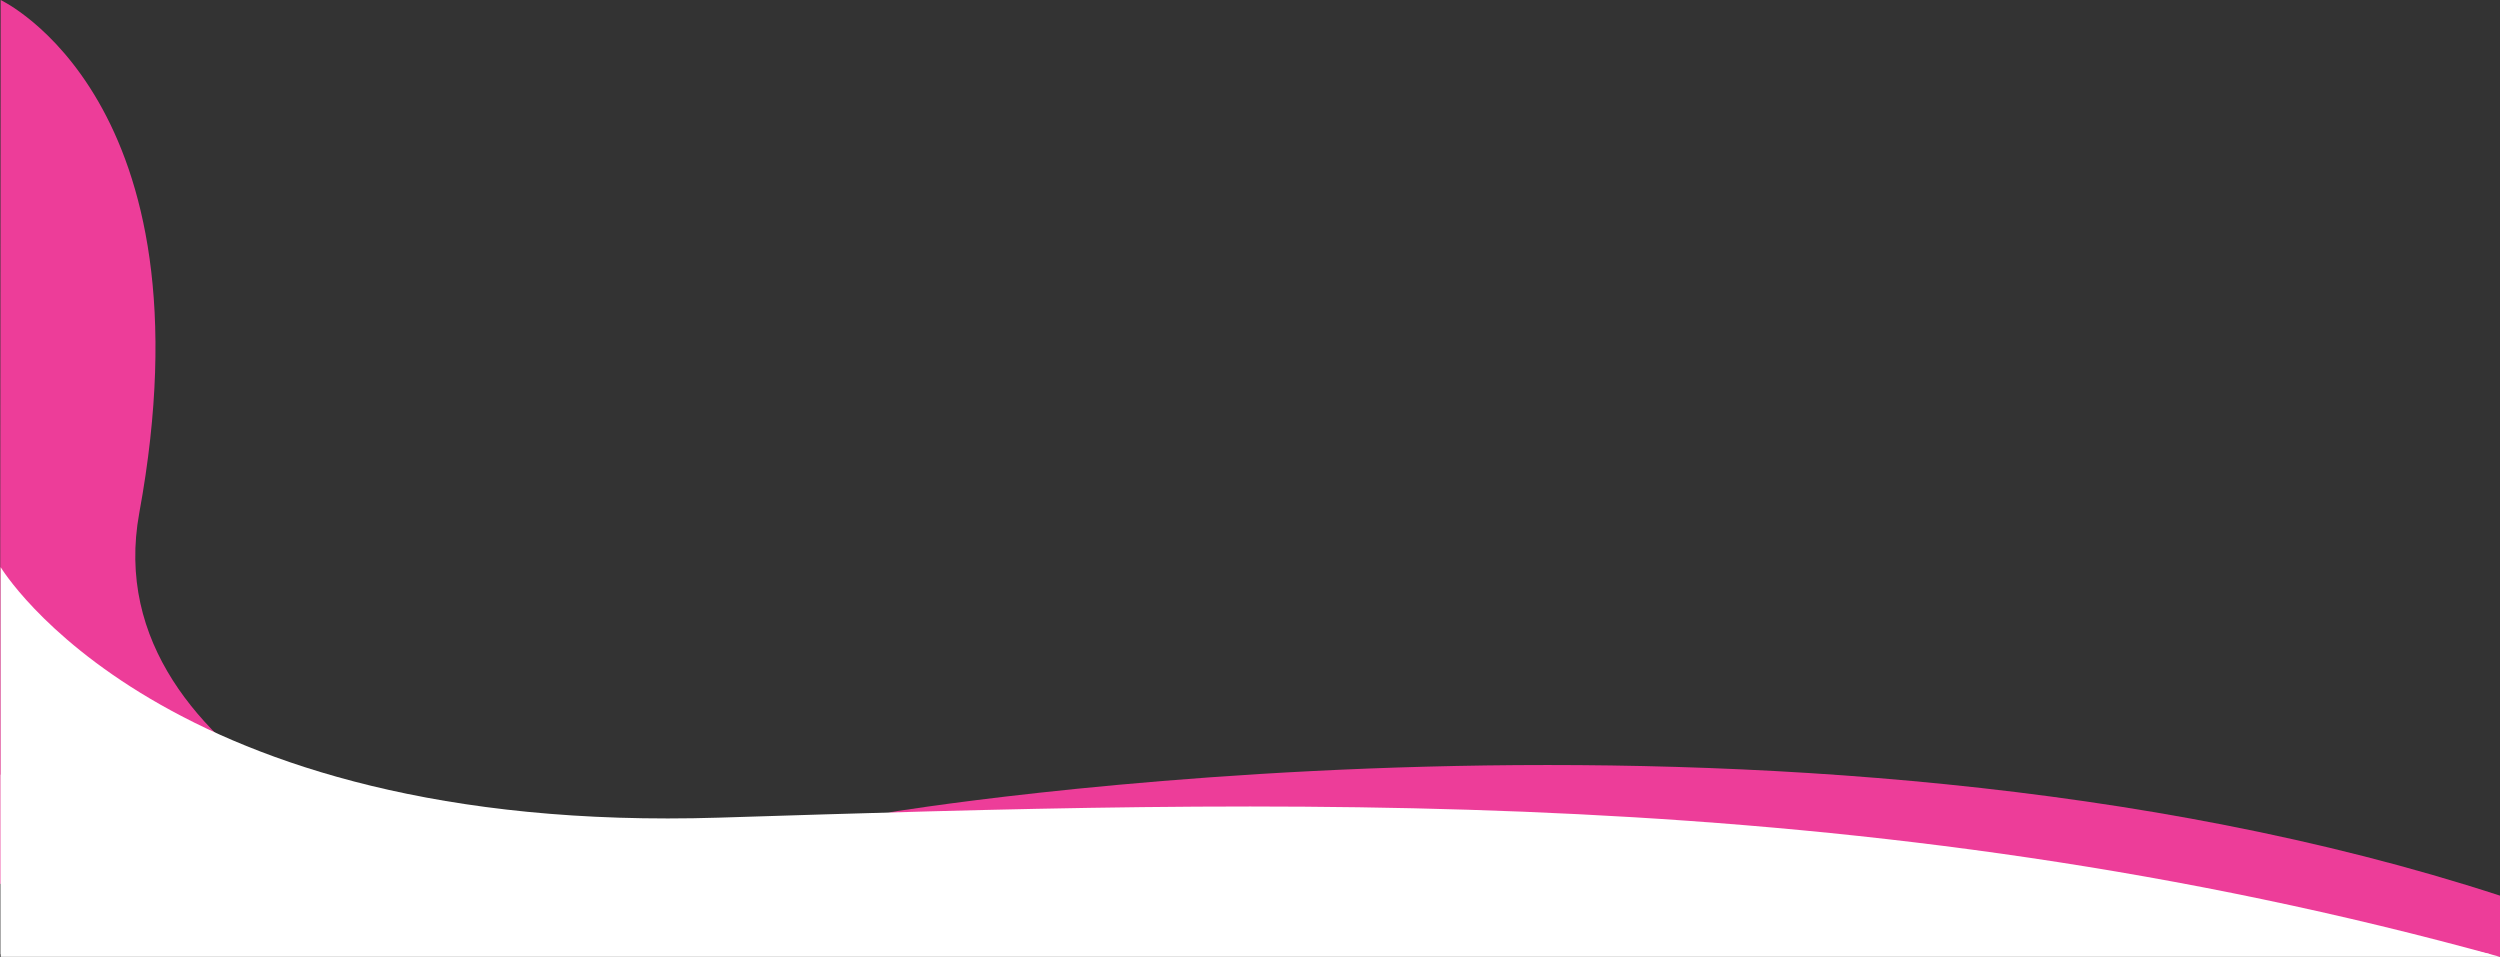 <?xml version="1.0" encoding="UTF-8" standalone="no"?><svg xmlns="http://www.w3.org/2000/svg" xmlns:xlink="http://www.w3.org/1999/xlink" fill="#000000" height="191.4" preserveAspectRatio="xMidYMid meet" version="1" viewBox="0.0 0.0 500.0 191.4" width="500" zoomAndPan="magnify"><rect x="0.0" y="0.0" width="500.0" height="191.4" fill="#333333" stroke="none"/><g data-name="Layer 2"><g data-name="Layer 2"><g id="change1_1"><path d="M177.67,162.5S357,132.51,500,179.13v12.24Z" fill="#ed3d99"/></g><g id="change1_2"><path d="M.13,0,0,176.78H96.35s-78-22.33-68.49-74.22C43,20,.13,0,.13,0Z" fill="#ed3d99"/></g><g id="change2_1"><path d="M.13,113.43S32.18,167,143.79,163.53s228-7.65,356.21,27.84H.13Z" fill="#ffffff"/></g><g id="change3_1"><path d="M.13,154.91v35.94h498c-3.23-.7-6.44-1.38-9.65-2-123-14.21-235.32-12.38-343.24-10.84C36.39,179.53,2.39,156.54.13,154.91Z" fill="#ffffff"/></g></g></g></svg>
